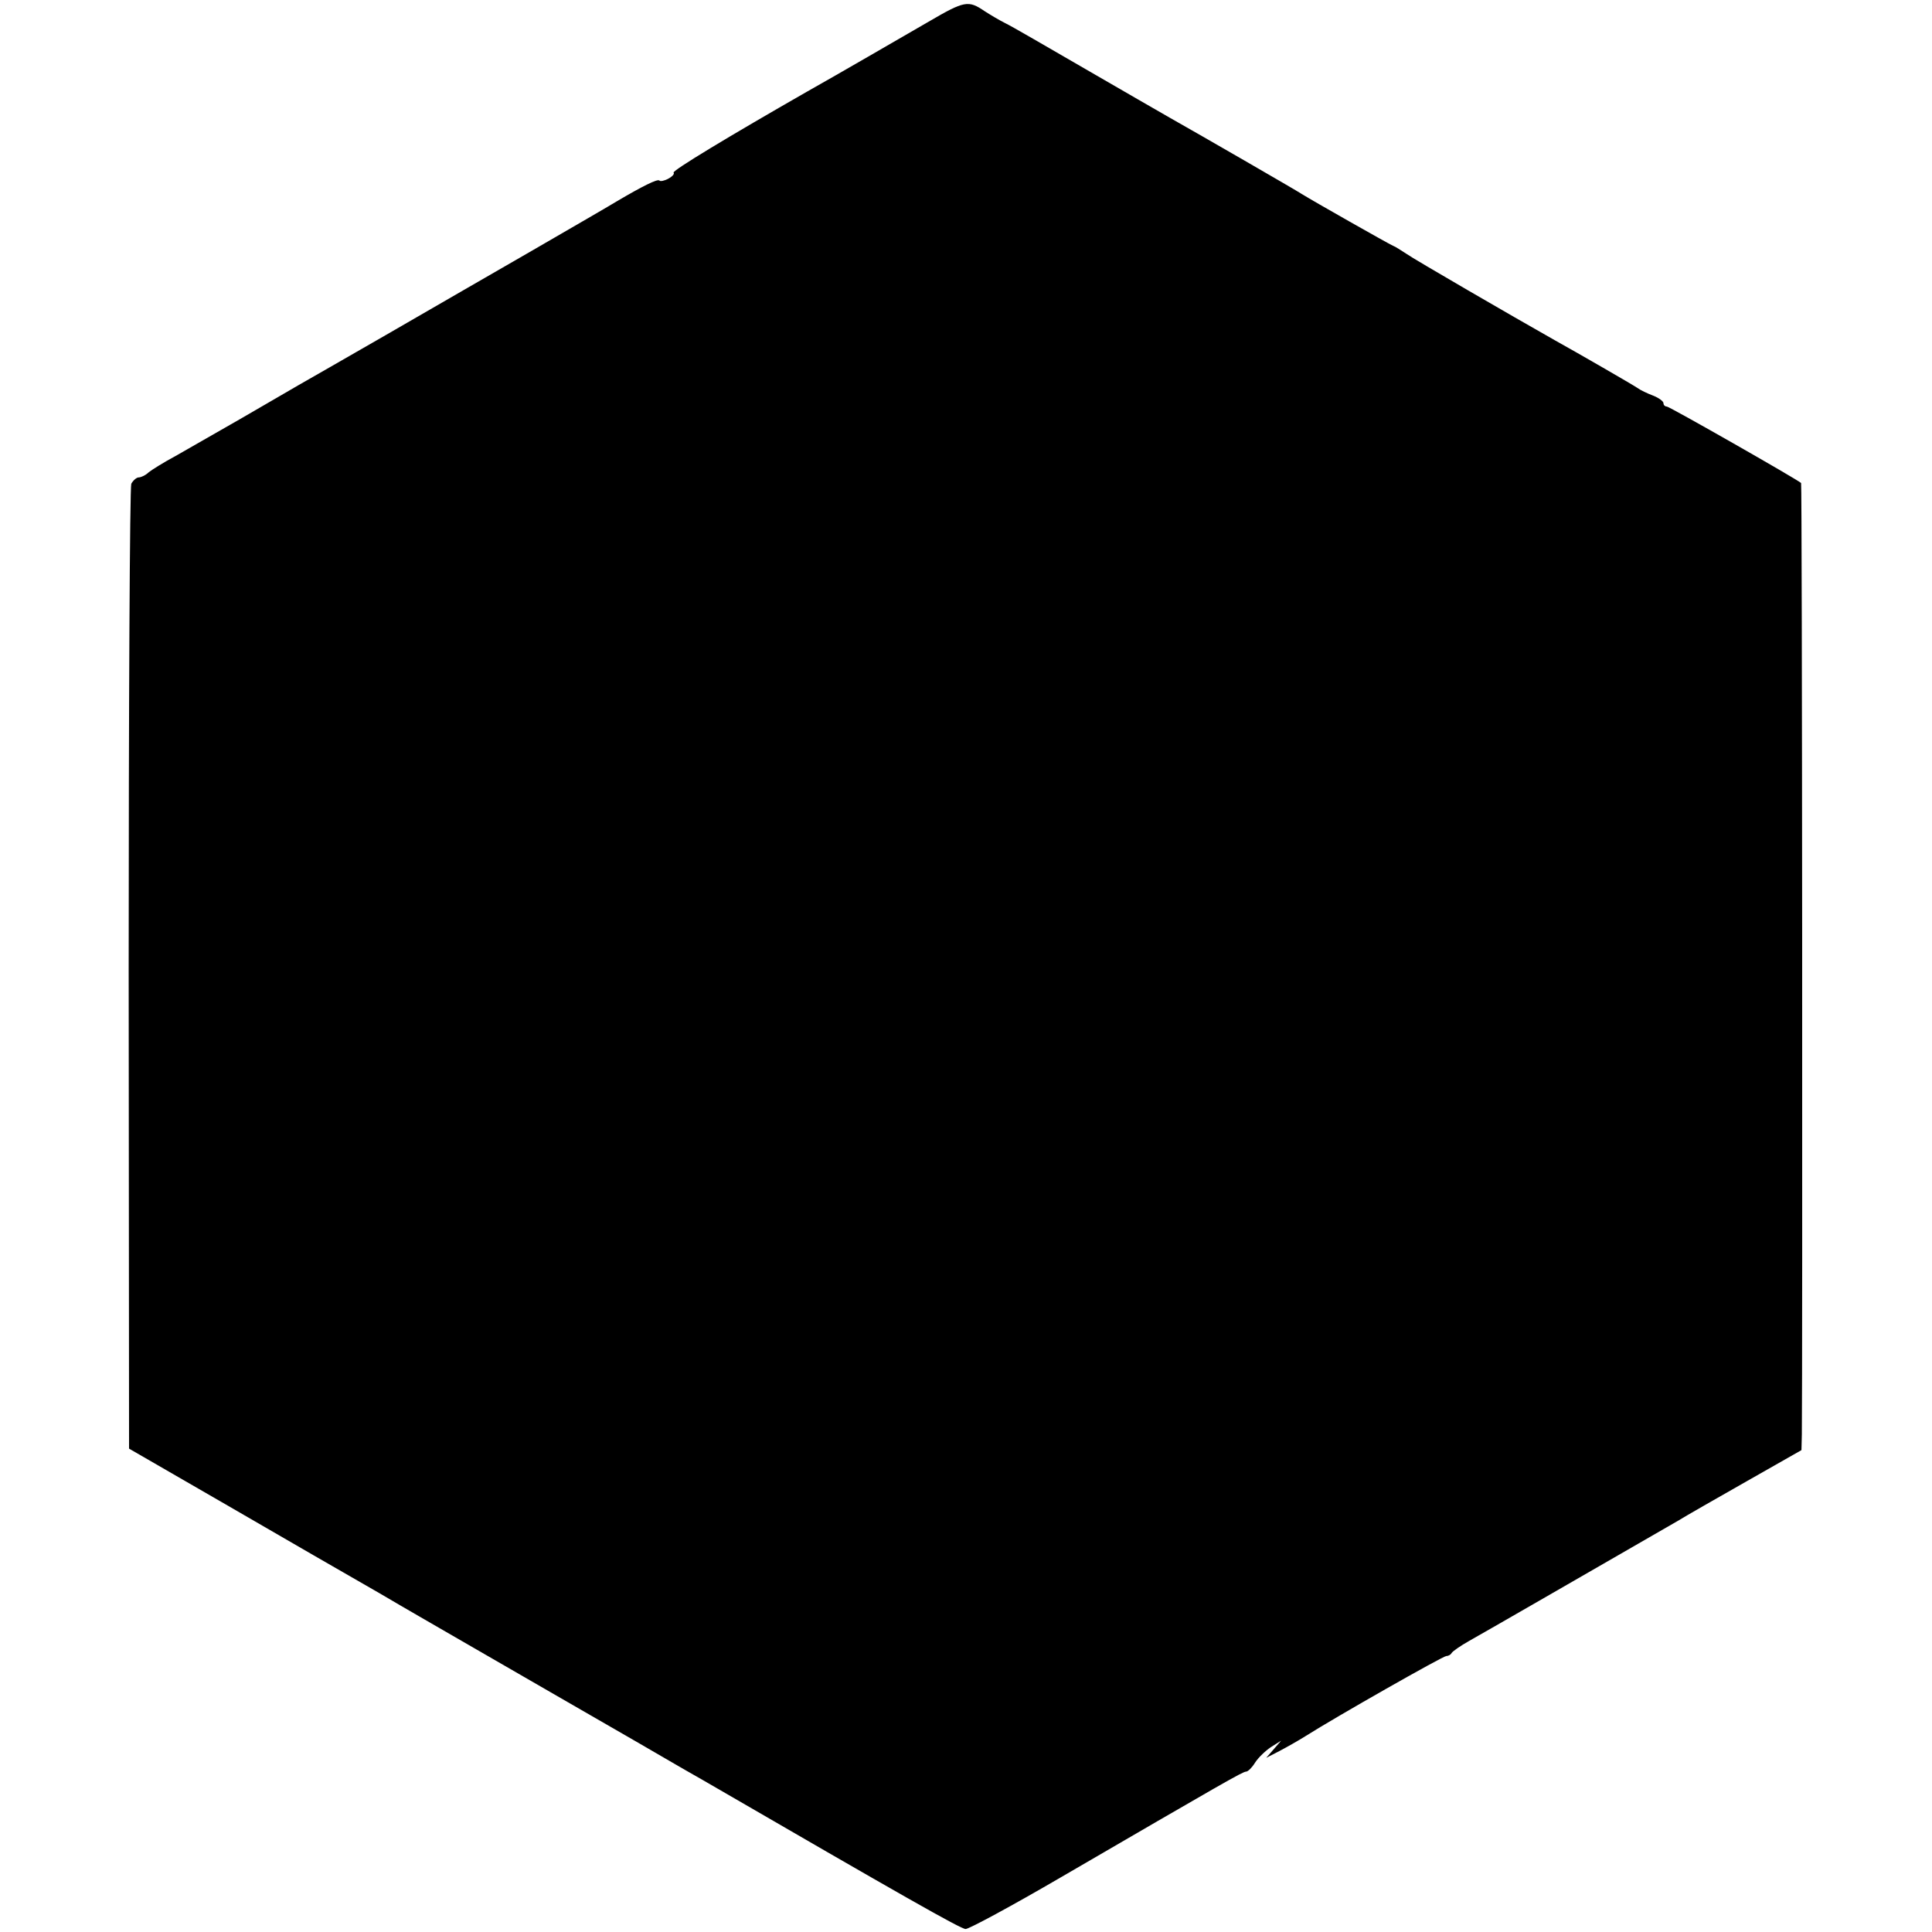 <?xml version="1.0" standalone="no"?>
<!DOCTYPE svg PUBLIC "-//W3C//DTD SVG 20010904//EN"
 "http://www.w3.org/TR/2001/REC-SVG-20010904/DTD/svg10.dtd">
<svg version="1.0" xmlns="http://www.w3.org/2000/svg"
 width="518pt" height="518pt" viewBox="0 0 518 518"
 preserveAspectRatio="xMidYMid meet">
<g transform="translate(0,518) scale(0.1,-0.1)"
fill="#000000" stroke="none">
<path d="M2490 5122 c-90 -52 -238 -138 -325 -187 -208 -119 -364 -213 -359
-218 3 -3 -3 -10 -14 -16 -11 -6 -22 -8 -24 -5 -5 5 -45 -15 -113 -55 -16 -10
-118 -69 -225 -131 -107 -62 -285 -164 -395 -228 -110 -63 -217 -125 -237
-136 -20 -12 -90 -52 -155 -90 -65 -37 -143 -82 -173 -99 -30 -16 -62 -36 -71
-43 -8 -8 -21 -14 -27 -14 -6 0 -15 -8 -20 -17 -4 -10 -7 -596 -7 -1303 l1
-1284 265 -153 c145 -84 328 -190 407 -235 78 -46 150 -87 160 -93 9 -5 152
-88 317 -183 165 -95 307 -177 315 -182 8 -5 42 -24 75 -43 533 -309 691 -399
704 -399 9 0 124 62 256 139 435 253 487 283 496 283 5 0 16 11 24 24 9 14 28
32 43 42 l27 17 -20 -23 -20 -23 35 18 c19 10 51 28 70 40 82 52 369 215 378
215 6 0 12 4 14 8 2 4 23 19 48 33 36 20 348 200 558 321 21 13 105 61 186
107 l146 83 1 42 c2 179 1 2548 -2 2551 -11 10 -353 205 -360 205 -5 0 -9 4
-9 9 0 5 -12 14 -27 20 -16 6 -35 15 -43 21 -15 10 -157 92 -220 127 -115 65
-379 218 -400 233 -14 9 -29 19 -35 21 -10 4 -218 122 -245 139 -15 10 -275
160 -353 204 -23 13 -125 72 -227 131 -102 59 -198 115 -215 123 -16 8 -41 23
-55 32 -44 30 -54 28 -150 -28z"/>
</g>
</svg>
